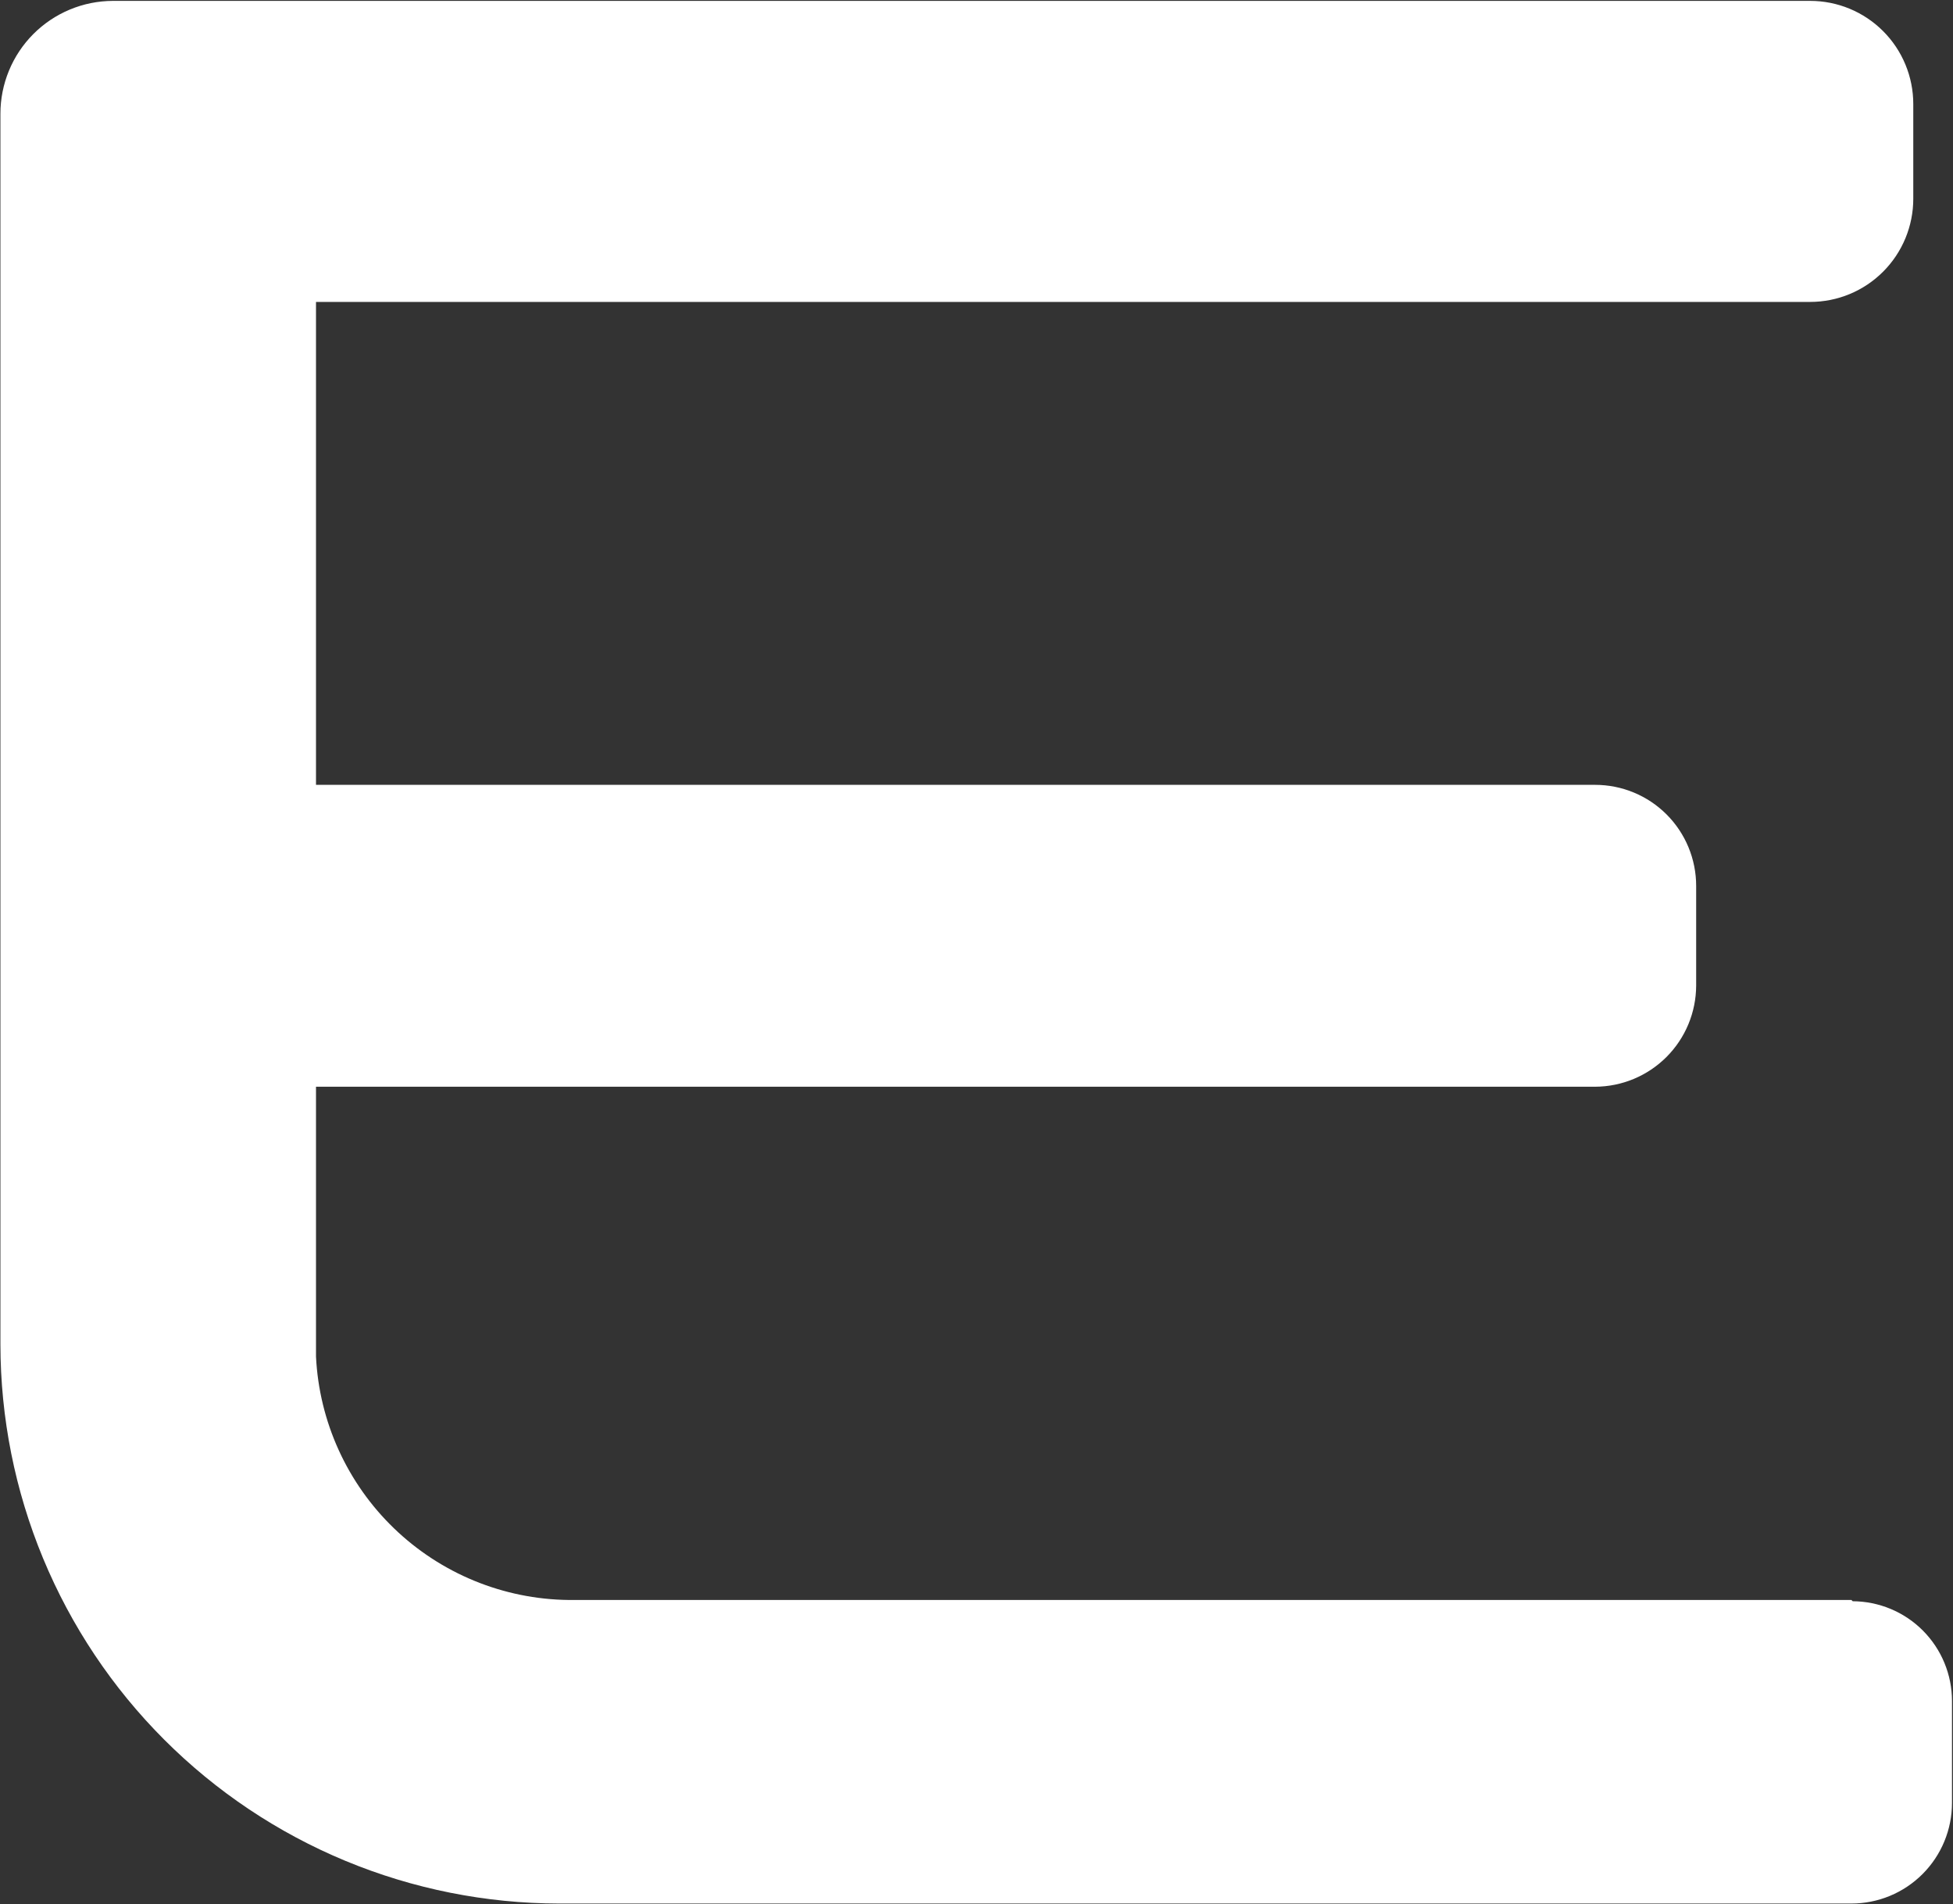 <svg version="1.2" baseProfile="tiny-ps" xmlns="http://www.w3.org/2000/svg" viewBox="0 0 1590 1550" width="1590" height="1550">
	<rect x="0" y="0" width="1590" height="1550" fill="#333333" stroke="none"/>
	<title>encavis-svg</title>
	<style>
		tspan { white-space:pre }
		.shp0 { fill: #ffffff } 
	</style>
	<path id="Layer" class="shp0" d="M1507.3 1302.44L462.81 1302.44C436.53 1302.13 410.55 1296.84 386.24 1286.86C361.93 1276.88 339.72 1262.39 320.8 1244.15C301.87 1225.91 286.57 1204.25 275.69 1180.31C264.81 1156.38 258.56 1130.6 257.27 1104.34L257.27 884.64L1298.68 884.64C1309.46 884.6 1320.13 882.44 1330.09 878.29C1340.04 874.14 1349.09 868.08 1356.72 860.45C1364.34 852.82 1370.4 843.77 1374.55 833.81C1378.69 823.85 1380.85 813.18 1380.9 802.39L1380.9 721.16C1380.9 710.36 1378.77 699.66 1374.64 689.68C1370.51 679.7 1364.45 670.63 1356.82 662.99C1349.18 655.35 1340.12 649.3 1330.14 645.16C1320.17 641.03 1309.48 638.9 1298.68 638.9L257.27 638.9L257.27 245.78L1473.73 245.78C1484.75 245.78 1495.67 243.61 1505.85 239.39C1516.03 235.17 1525.29 228.98 1533.08 221.18C1540.87 213.39 1547.06 204.13 1551.27 193.94C1555.49 183.75 1557.66 172.84 1557.66 161.81L1557.66 84.69C1557.66 73.66 1555.49 62.75 1551.27 52.56C1547.06 42.37 1540.87 33.11 1533.08 25.32C1525.29 17.52 1516.03 11.33 1505.85 7.11C1495.67 2.89 1484.75 0.72 1473.73 0.72L91.81 0.72C79.78 0.77 67.88 3.17 56.78 7.81C45.68 12.45 35.6 19.22 27.11 27.74C18.62 36.27 11.89 46.38 7.3 57.5C2.71 68.62 0.34 80.54 0.34 92.57L0.34 1094.4C0.39 1154.16 12.19 1213.33 35.06 1268.53C57.94 1323.73 91.45 1373.89 133.69 1416.14C175.92 1458.4 226.06 1491.93 281.23 1514.82C336.41 1537.71 395.54 1549.51 455.27 1549.56L1507.3 1549.56C1518.06 1549.56 1528.7 1547.44 1538.64 1543.32C1548.57 1539.2 1557.6 1533.17 1565.2 1525.56C1572.8 1517.96 1578.83 1508.93 1582.95 1498.99C1587.06 1489.05 1589.18 1478.4 1589.18 1467.64L1589.18 1384.7C1589.18 1374.06 1587.09 1363.53 1583.03 1353.69C1578.97 1343.86 1573.02 1334.92 1565.52 1327.38C1558.02 1319.84 1549.11 1313.85 1539.3 1309.75C1529.49 1305.65 1518.97 1303.52 1508.33 1303.47" />
</svg>